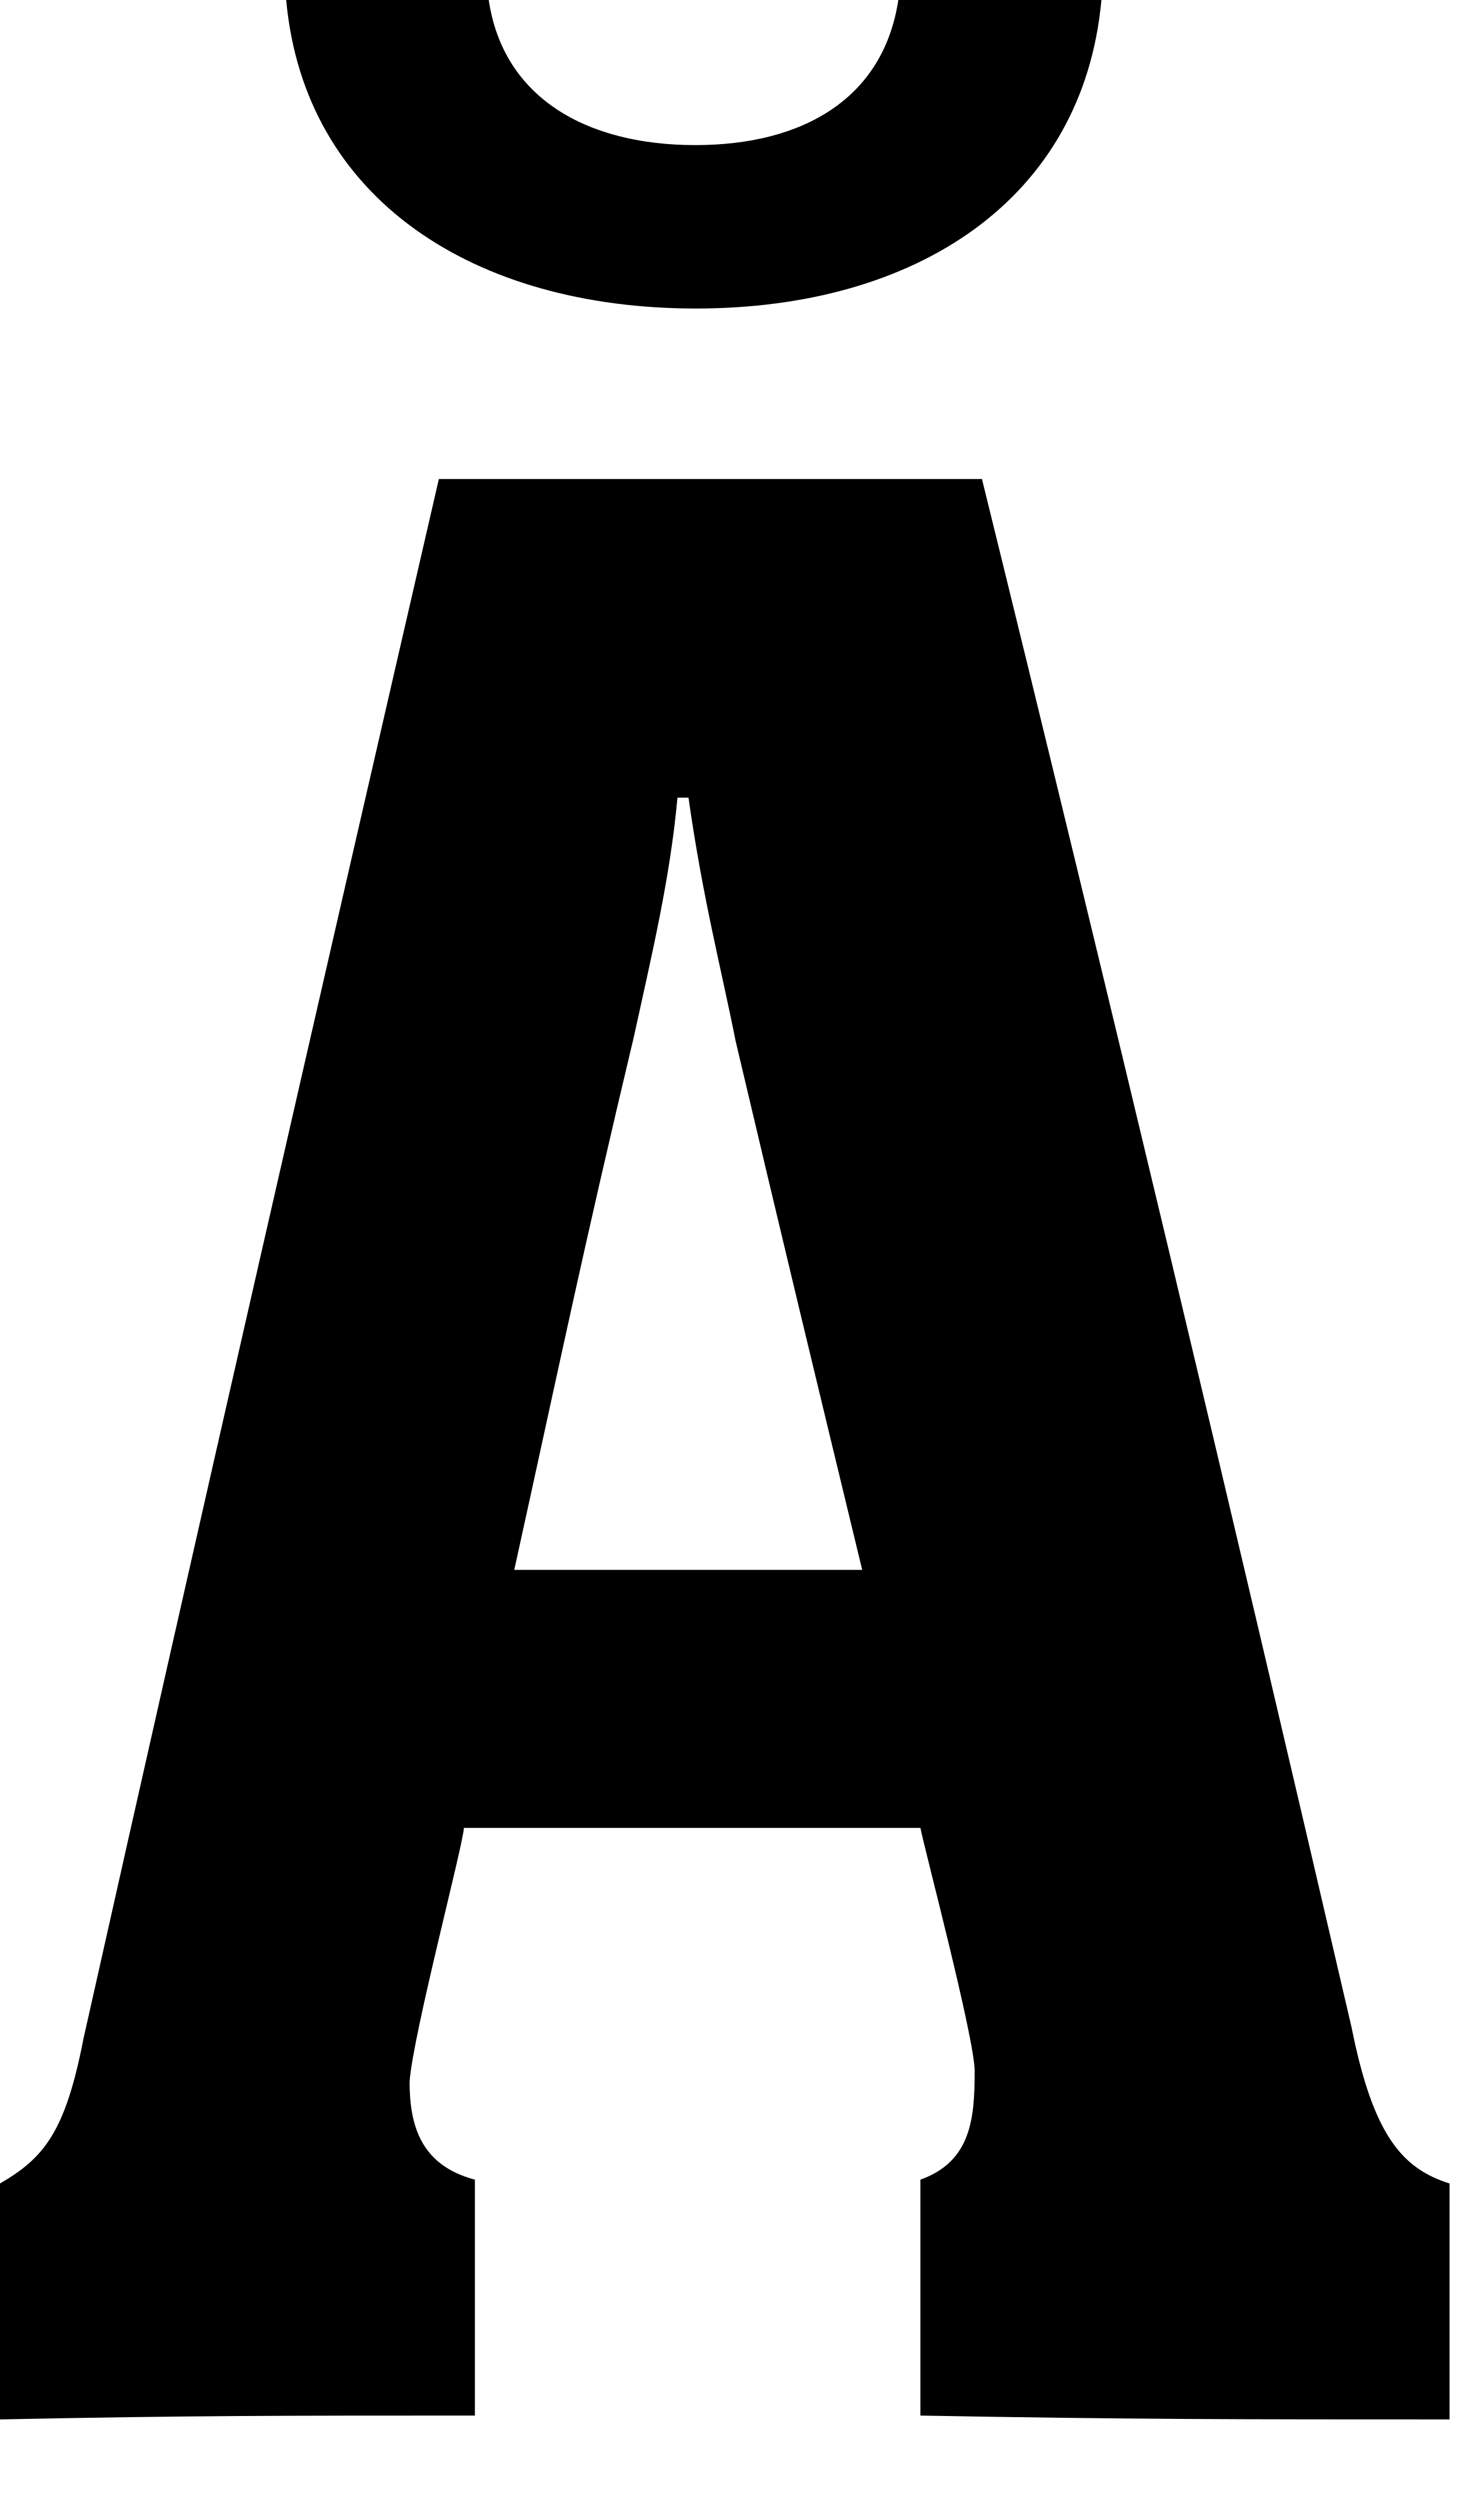 <?xml version="1.0" encoding="utf-8"?>
<svg xmlns="http://www.w3.org/2000/svg" fill="none" height="100%" overflow="visible" preserveAspectRatio="none" style="display: block;" viewBox="0 0 14 24" width="100%">
<path d="M9.428 4.595C10.646 9.54 11.83 14.518 12.978 19.464C13.186 20.506 13.467 20.82 13.919 20.963V23.228C11.899 23.228 10.858 23.228 8.838 23.191V20.926C9.327 20.751 9.359 20.335 9.359 19.883C9.359 19.57 8.87 17.724 8.838 17.549H4.454C4.454 17.687 3.965 19.533 3.933 19.985C3.933 20.405 4.039 20.788 4.56 20.926V23.191C2.716 23.191 1.812 23.191 0 23.228V20.963C0.42 20.718 0.627 20.474 0.802 19.57C1.918 14.592 3.066 9.577 4.214 4.599H9.502H9.433L9.428 4.595ZM2.711 0H4.693C4.832 0.941 5.634 1.393 6.676 1.393C7.718 1.393 8.483 0.941 8.626 0H10.576C10.401 1.915 8.801 2.962 6.681 2.962C4.56 2.962 2.923 1.919 2.748 0H2.711ZM8.28 15.076C7.792 13.056 7.547 12.045 7.063 9.992C6.925 9.296 6.75 8.636 6.611 7.658H6.505C6.436 8.424 6.261 9.157 6.086 9.956C5.597 12.008 5.39 13.019 4.938 15.072H8.349H8.28V15.076Z" fill="#FFE400" id="Vector" style="fill:#FFE400;fill:color(display-p3 1 0.894 0);fill-opacity:1;"/>
</svg>